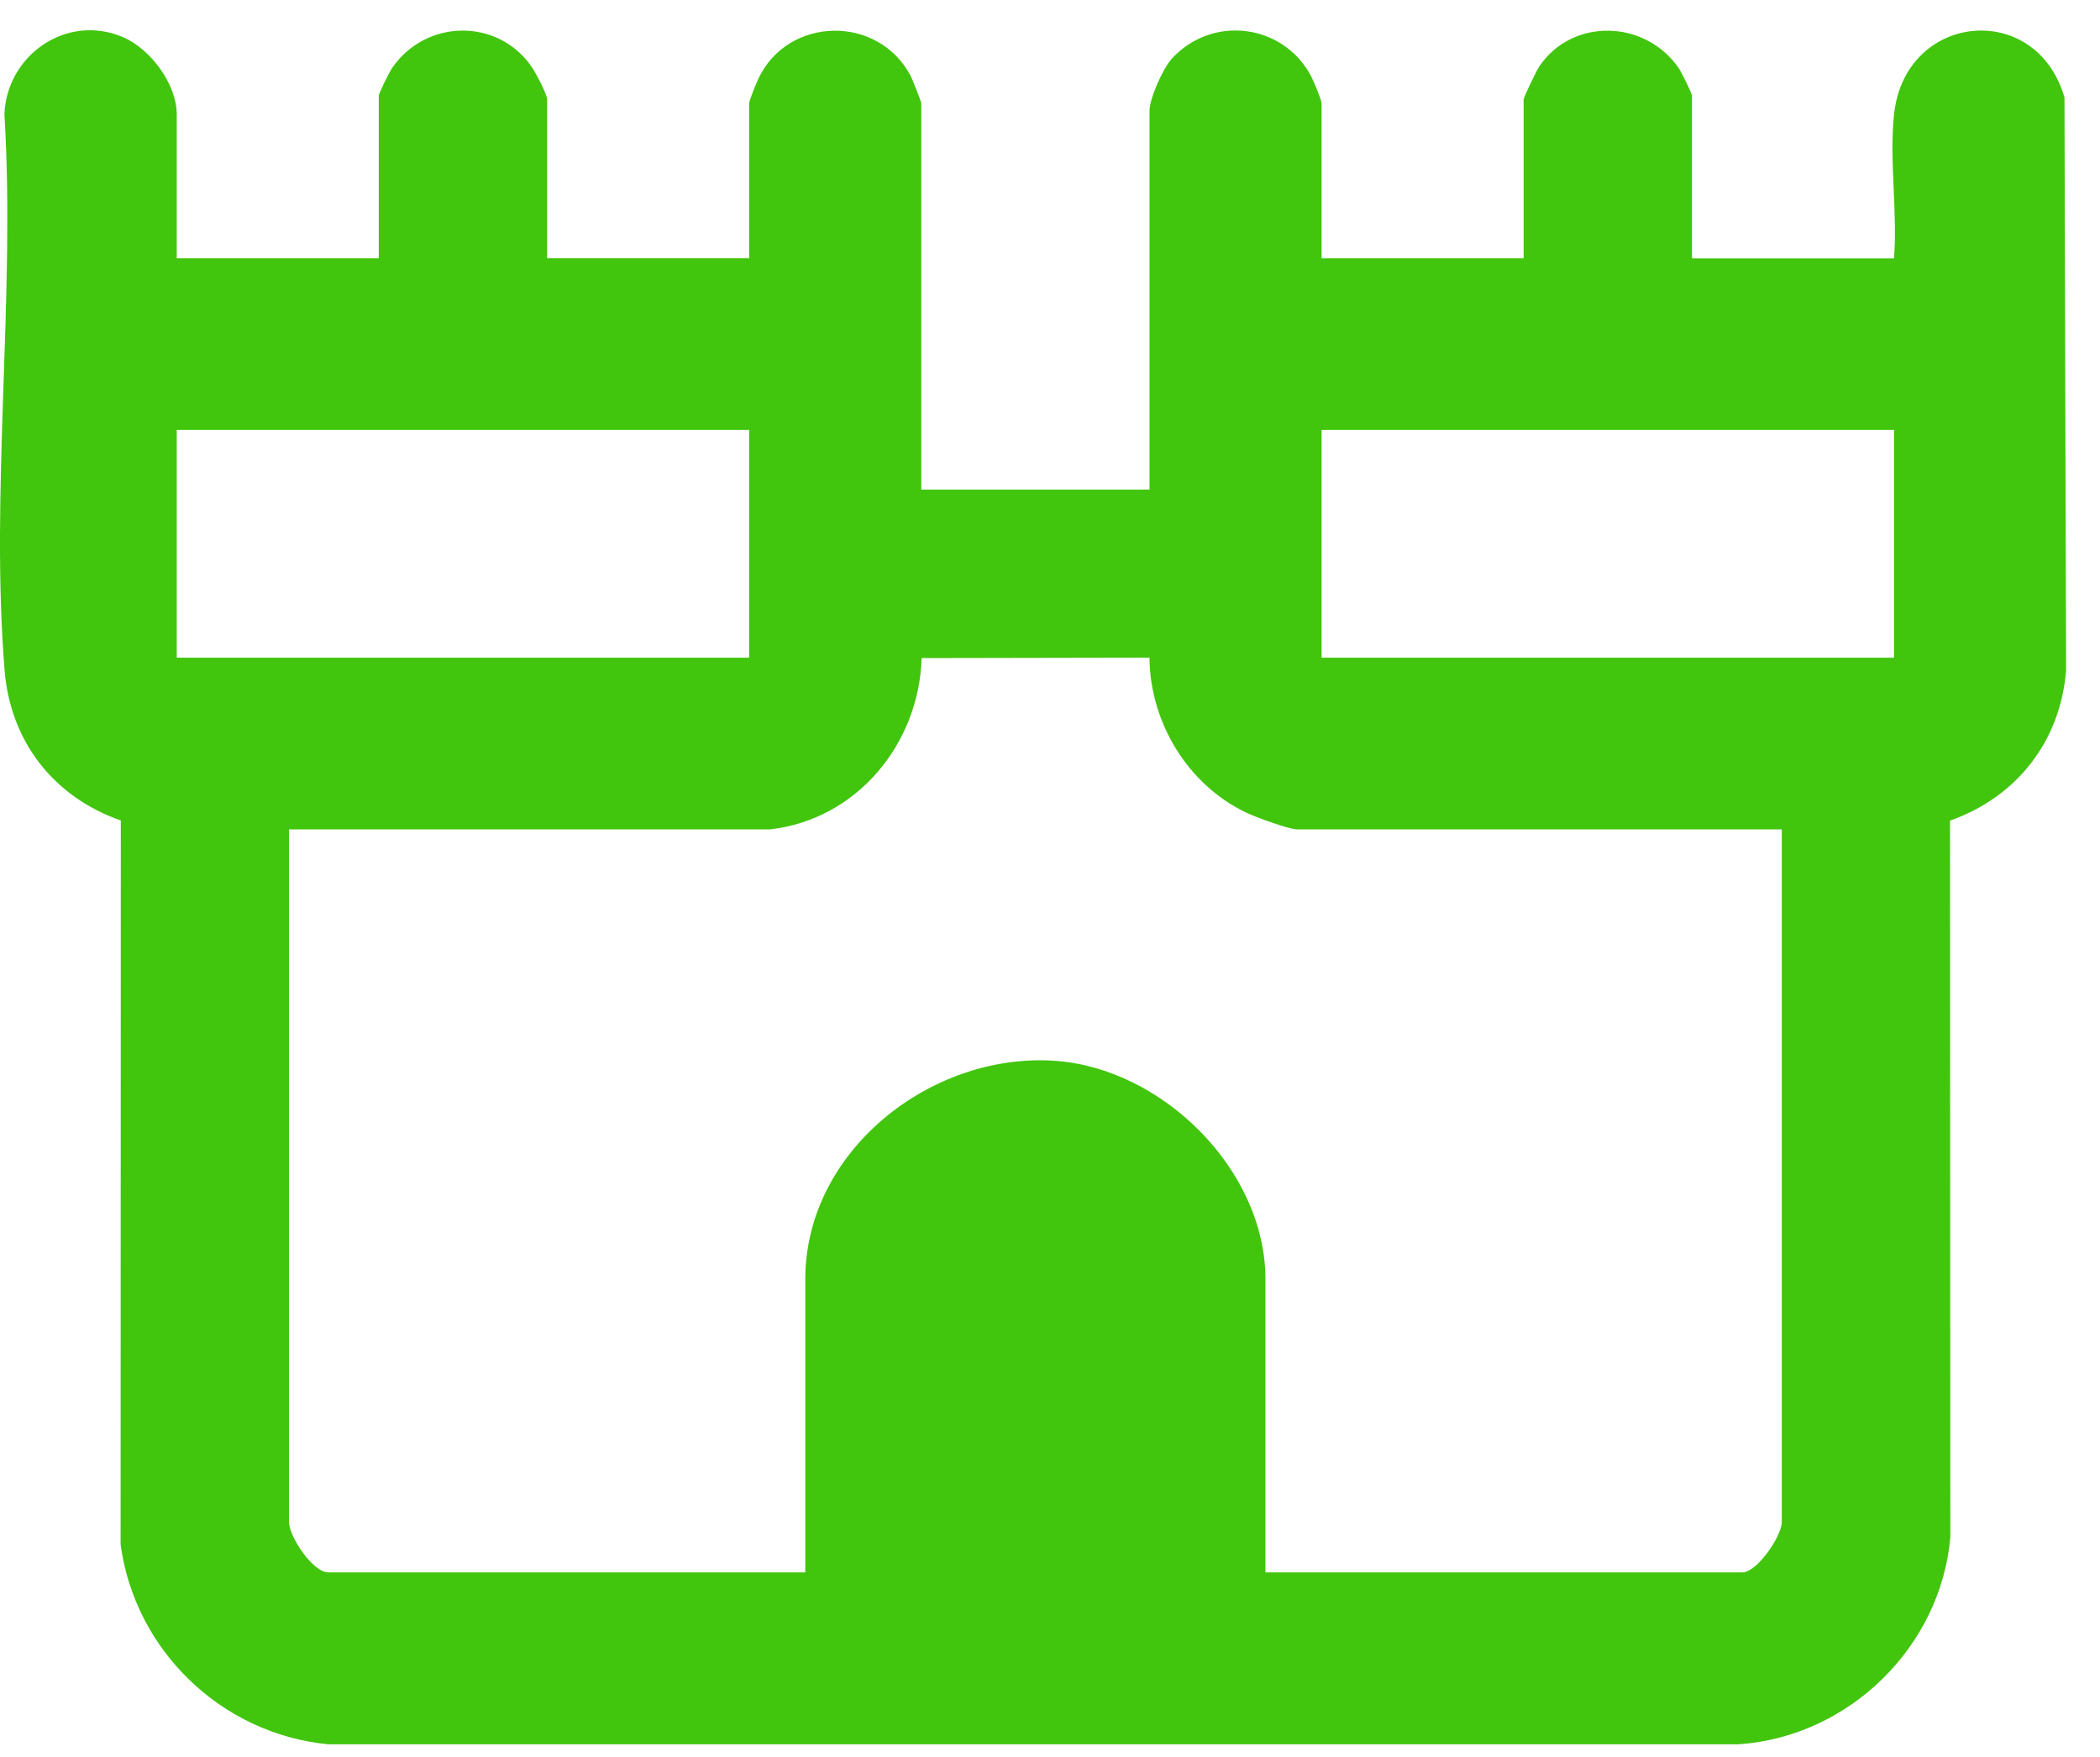 <svg width="49" height="41" viewBox="0 0 49 41" fill="none" xmlns="http://www.w3.org/2000/svg">
<path d="M44.194 2.671C44.449 0.287 47.512 -0.008 48.171 2.274L48.208 15.651C48.073 17.305 47.055 18.602 45.5 19.151L45.508 35.871C45.285 38.434 43.146 40.527 40.575 40.706H7.655C5.169 40.466 3.144 38.514 2.814 36.04L2.819 19.148C1.254 18.6 0.244 17.308 0.108 15.651C-0.232 11.484 0.363 6.88 0.103 2.667C0.157 1.281 1.563 0.304 2.874 0.869C3.515 1.145 4.124 1.965 4.124 2.671V6.025H8.838V2.235C8.838 2.177 9.087 1.678 9.149 1.587C9.935 0.445 11.607 0.413 12.401 1.553C12.493 1.686 12.766 2.196 12.766 2.322V6.024H17.48V2.409C17.48 2.351 17.648 1.935 17.695 1.839C18.386 0.366 20.508 0.339 21.253 1.781C21.291 1.857 21.497 2.375 21.497 2.409V11.426H26.822V2.583C26.822 2.298 27.139 1.589 27.346 1.365C28.296 0.338 29.948 0.555 30.594 1.781C30.65 1.886 30.837 2.337 30.837 2.41V6.025H35.551V2.323C35.551 2.269 35.853 1.646 35.915 1.553C36.687 0.406 38.39 0.458 39.169 1.588C39.232 1.679 39.48 2.178 39.48 2.237V6.027H44.194C44.277 4.956 44.081 3.723 44.194 2.672V2.671ZM17.48 10.033H4.124V15.348H17.48V10.033ZM30.837 10.033V15.348H44.194V10.033H30.837ZM17.96 19.356H6.743V35.518C6.743 35.856 7.298 36.695 7.66 36.695H18.79V29.855C18.79 26.855 21.724 24.565 24.599 24.755C27.117 24.92 29.527 27.297 29.527 29.855V36.695H40.657C40.992 36.695 41.575 35.856 41.575 35.518V19.356H30.27C30.076 19.356 29.306 19.071 29.087 18.968C27.715 18.319 26.833 16.86 26.821 15.348L21.505 15.358C21.444 17.354 19.997 19.128 17.961 19.356H17.96Z" fill="#41C50D"/>
</svg>
